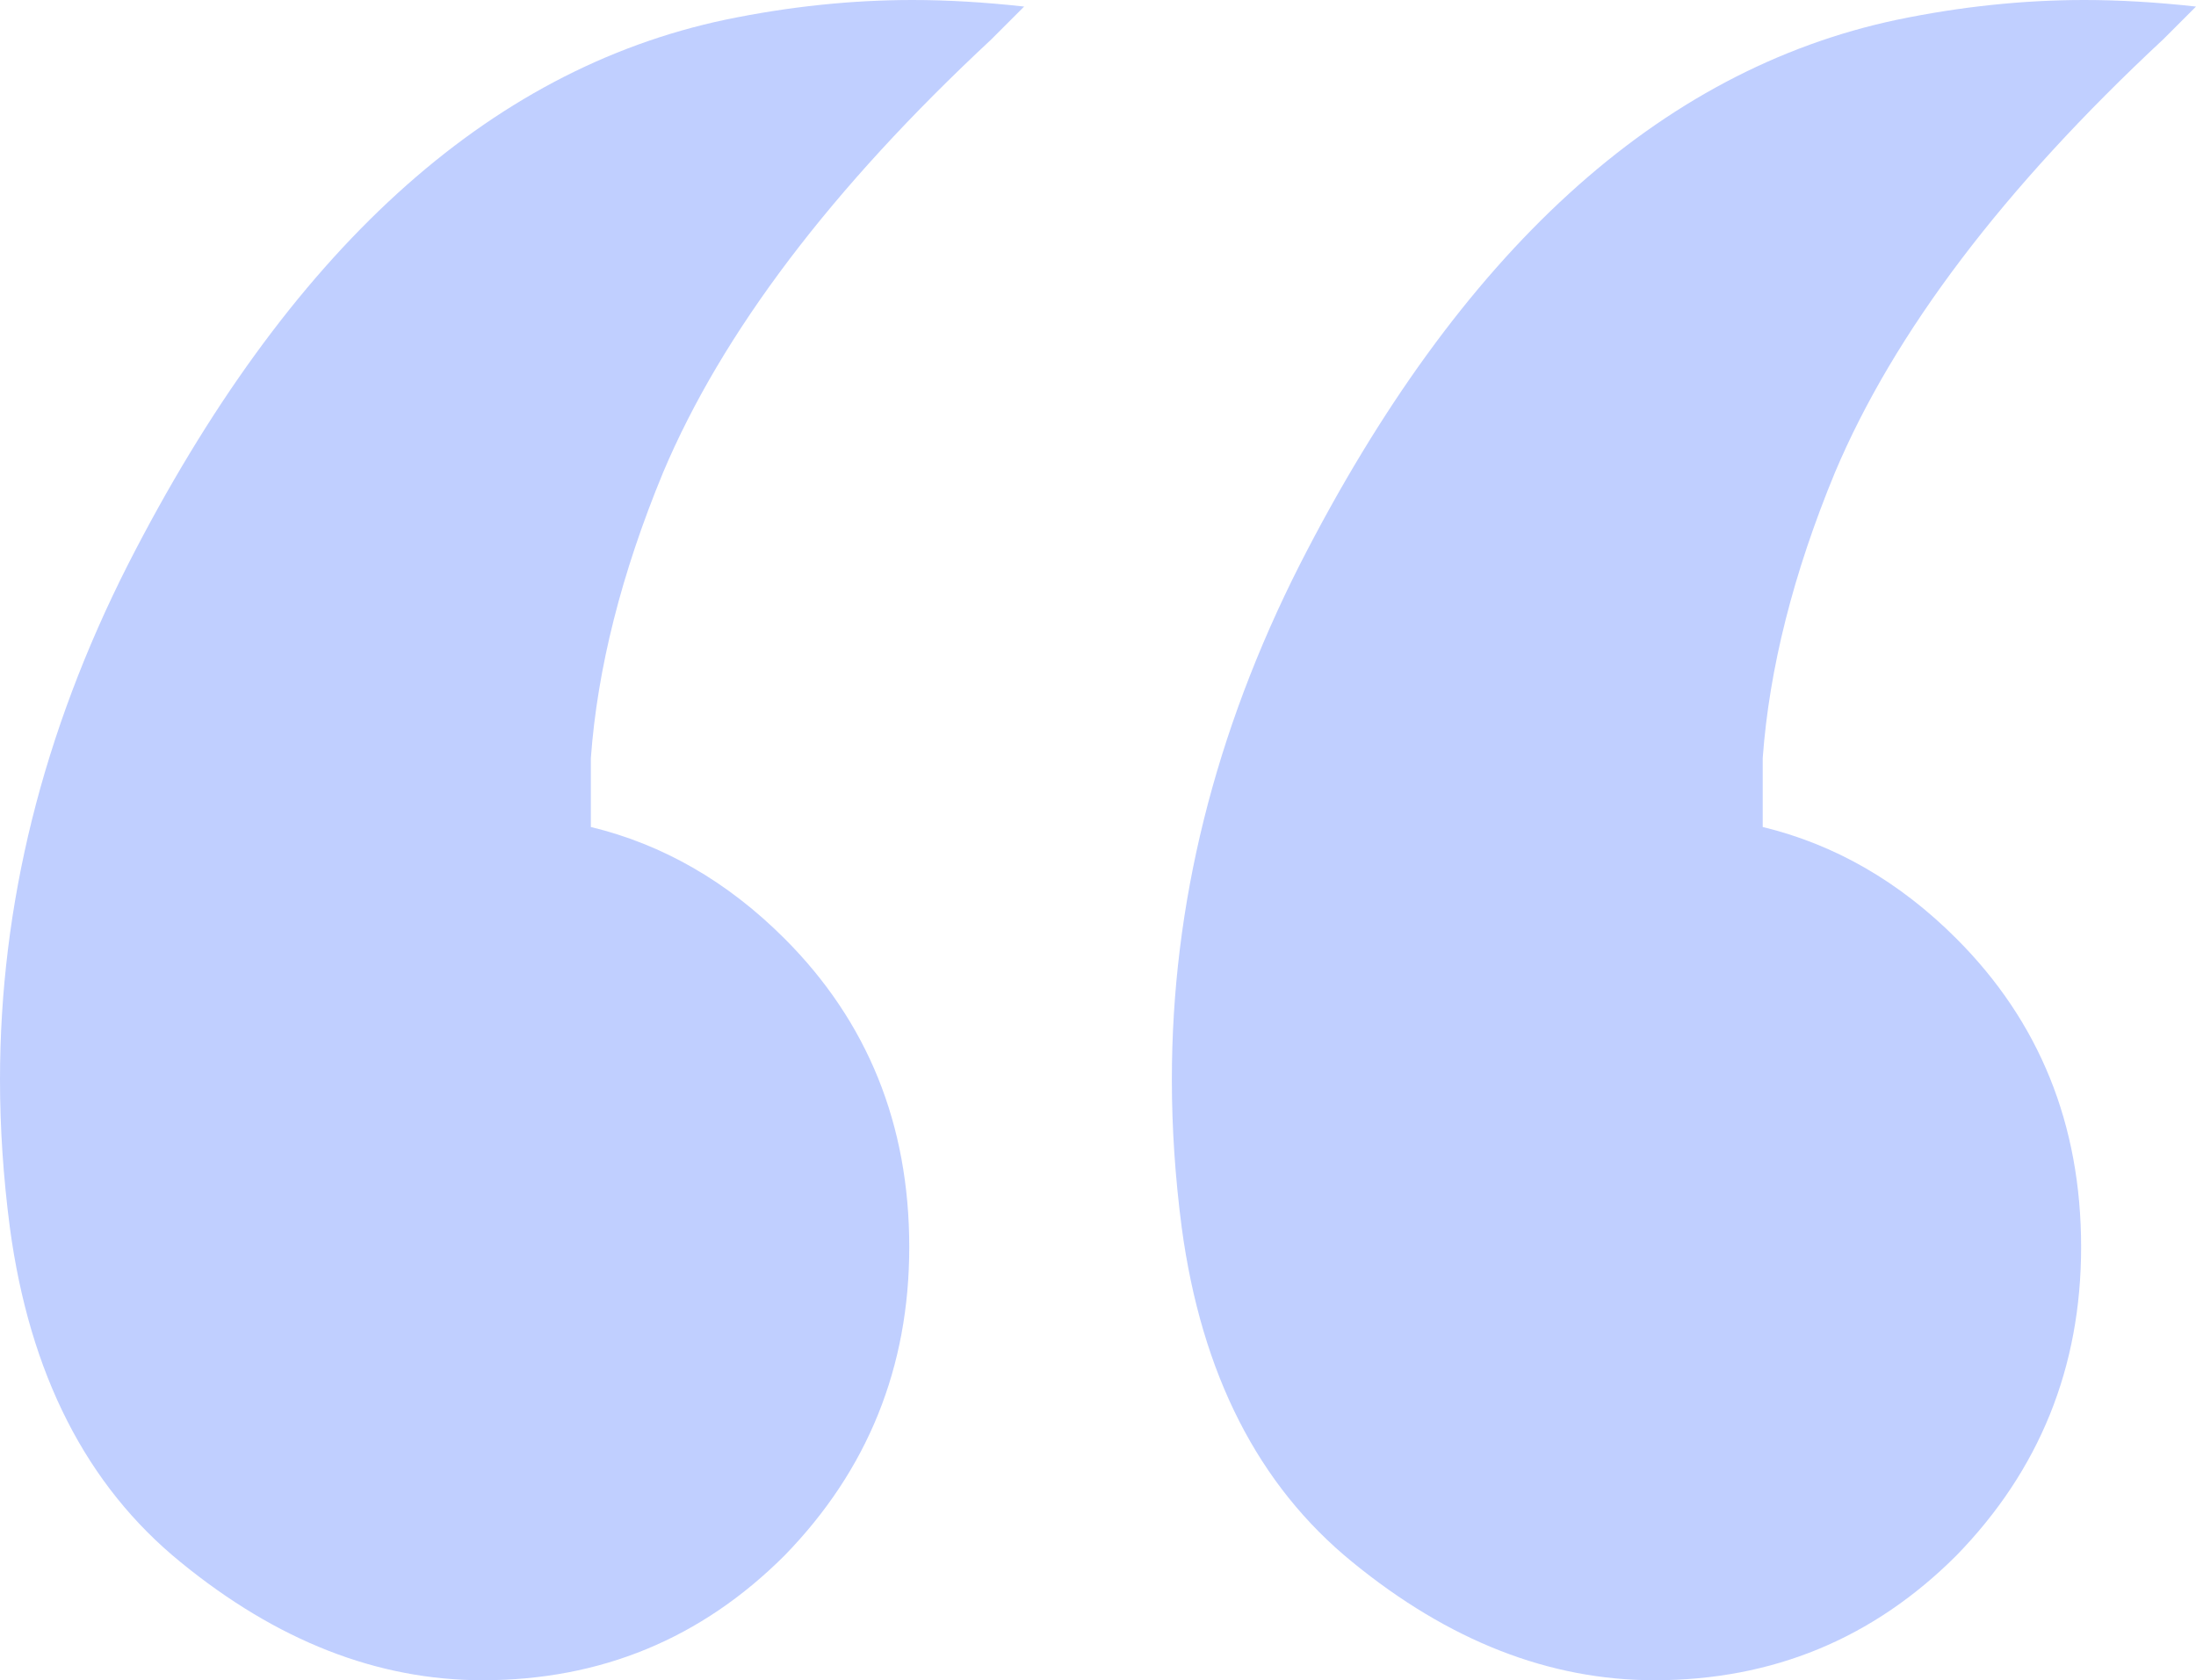 <?xml version="1.0" encoding="UTF-8"?> <svg xmlns="http://www.w3.org/2000/svg" width="98" height="75" viewBox="0 0 98 75" fill="none"> <path d="M98 0.293C98 0.293 97.512 0.781 96.535 1.758C89.406 8.398 84.523 14.844 81.886 21.094C80.031 25.586 78.957 29.834 78.664 33.838V36.914C81.886 37.695 84.767 39.355 87.306 41.895C91.017 45.605 92.873 50.195 92.873 55.664C92.873 61.035 91.017 65.625 87.306 69.434C83.595 73.144 79.103 75 73.83 75C69.142 75 64.65 73.242 60.353 69.727C56.154 66.309 53.614 61.328 52.735 54.785C52.442 52.539 52.296 50.342 52.296 48.193C52.296 40.381 54.2 32.715 58.009 25.195C65.138 11.23 74.025 3.125 84.67 0.879C87.502 0.293 90.285 0 93.019 0C94.582 0 96.242 0.098 98 0.293ZM45.704 0.293L44.239 1.758C37.11 8.398 32.227 14.844 29.59 21.094C27.735 25.586 26.661 29.834 26.368 33.838V36.914C29.59 37.695 32.471 39.355 35.011 41.895C38.721 45.605 40.577 50.195 40.577 55.664C40.577 61.035 38.721 65.625 35.011 69.434C31.299 73.144 26.807 75 21.534 75C16.846 75 12.354 73.242 8.057 69.727C3.857 66.309 1.318 61.328 0.439 54.785C0.146 52.539 0 50.342 0 48.193C0 40.381 1.904 32.715 5.713 25.195C12.842 11.23 21.729 3.125 32.374 0.879C35.206 0.293 37.989 0 40.724 0C42.286 0 43.946 0.098 45.704 0.293Z" fill="#2D5FFD" fill-opacity="0.3"></path> </svg> 